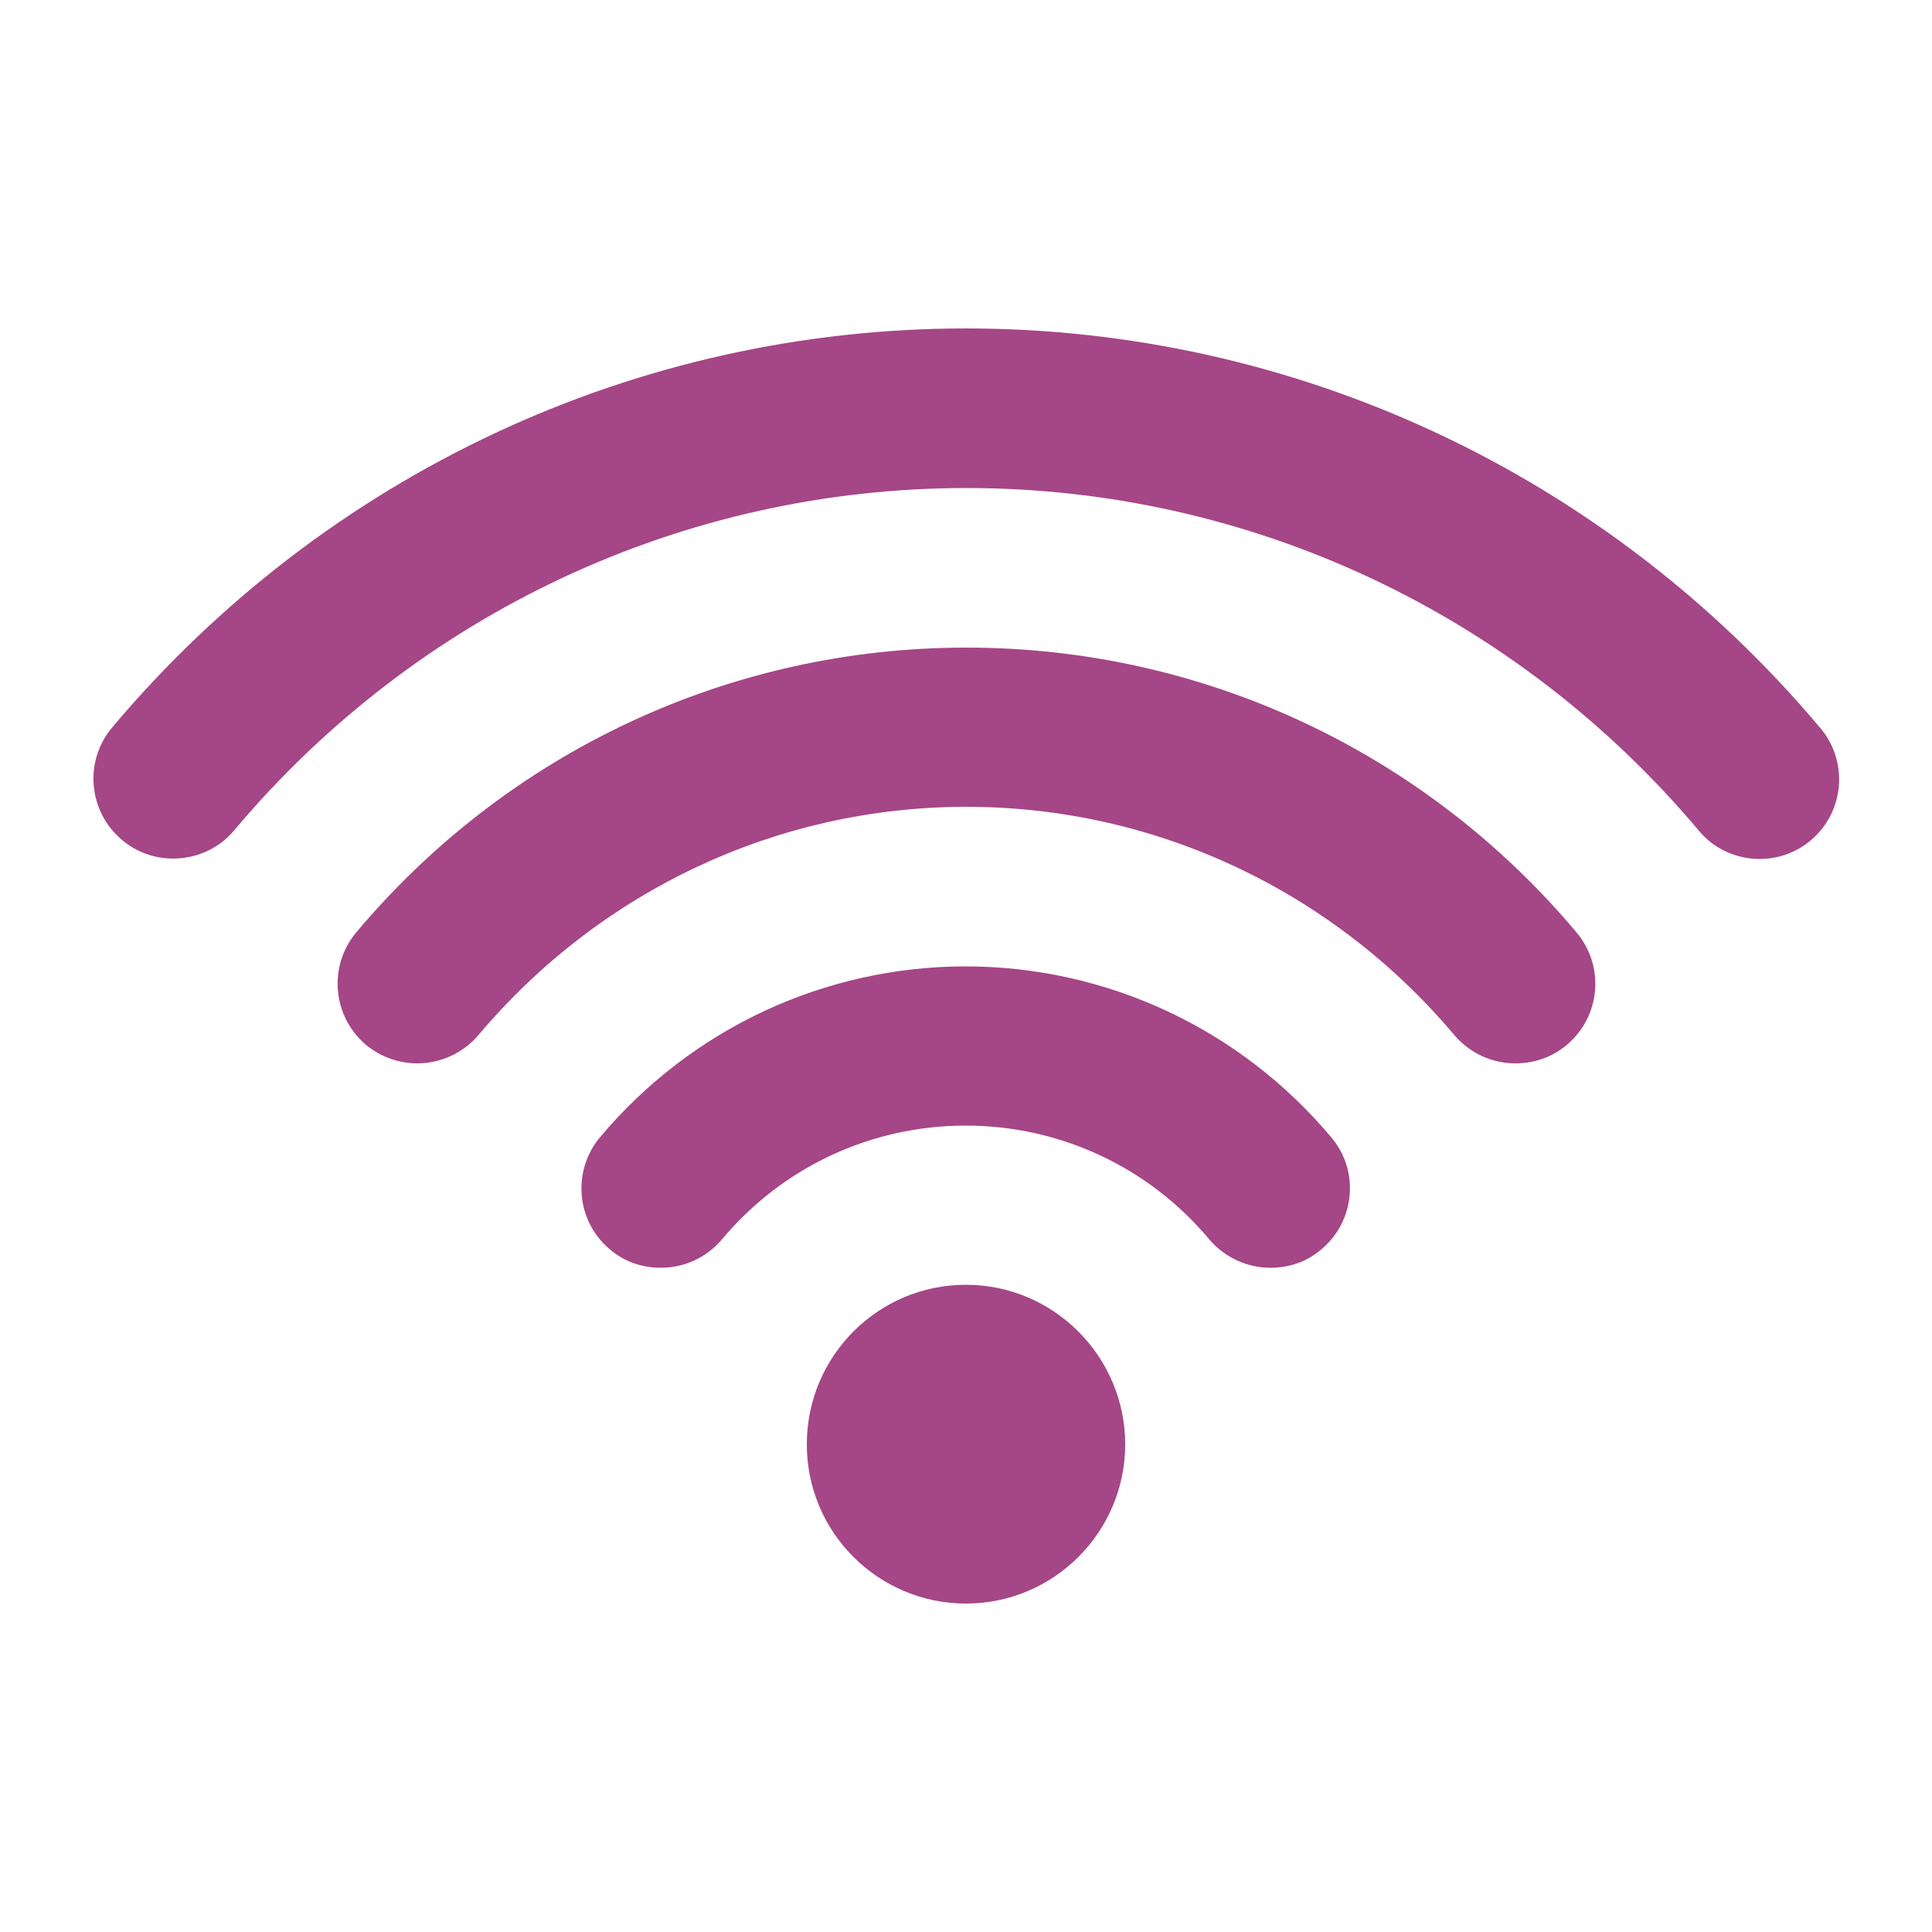 <?xml version="1.0" encoding="UTF-8"?>
<svg xmlns="http://www.w3.org/2000/svg" id="Layer_1" data-name="Layer 1" viewBox="0 0 50 50">
  <defs>
    <style>      .cls-1 {        fill: #a54686;        fill-rule: evenodd;      }    </style>
  </defs>
  <path class="cls-1" d="m25,33.25c-2.28,0-4.12,1.85-4.12,4.13s1.85,4.12,4.12,4.12,4.12-1.85,4.12-4.12-1.85-4.13-4.12-4.13h0Zm22.1-14.42c-5.52-6.56-13.57-10.33-22.1-10.33S8.42,12.27,2.9,18.83c-.73.87-.62,2.17.26,2.91.38.32.85.48,1.32.48.59,0,1.18-.25,1.58-.73,4.73-5.63,11.64-8.86,18.95-8.86s14.21,3.23,18.95,8.86c.4.49.99.74,1.58.74.47,0,.94-.16,1.32-.48.87-.73.99-2.03.25-2.91h0Zm-22.1-2.07c-6.09,0-11.84,2.68-15.78,7.37-.73.87-.62,2.17.25,2.91.39.32.86.48,1.33.48.58,0,1.17-.25,1.58-.73,3.16-3.75,7.75-5.91,12.63-5.91s9.47,2.16,12.63,5.91c.41.48.99.73,1.58.73.47,0,.94-.15,1.33-.48.87-.73.99-2.03.25-2.91-3.94-4.69-9.69-7.37-15.78-7.37h0Zm0,8.25c-3.66,0-7.11,1.61-9.47,4.42-.73.87-.62,2.17.25,2.9.38.33.85.48,1.32.48.59,0,1.17-.25,1.58-.73,1.57-1.88,3.87-2.95,6.31-2.95s4.74,1.07,6.31,2.95c.41.48,1,.73,1.58.73.47,0,.94-.15,1.32-.48.87-.73.99-2.03.25-2.9-2.36-2.81-5.81-4.42-9.47-4.42h0Zm0,0"></path>
</svg>
